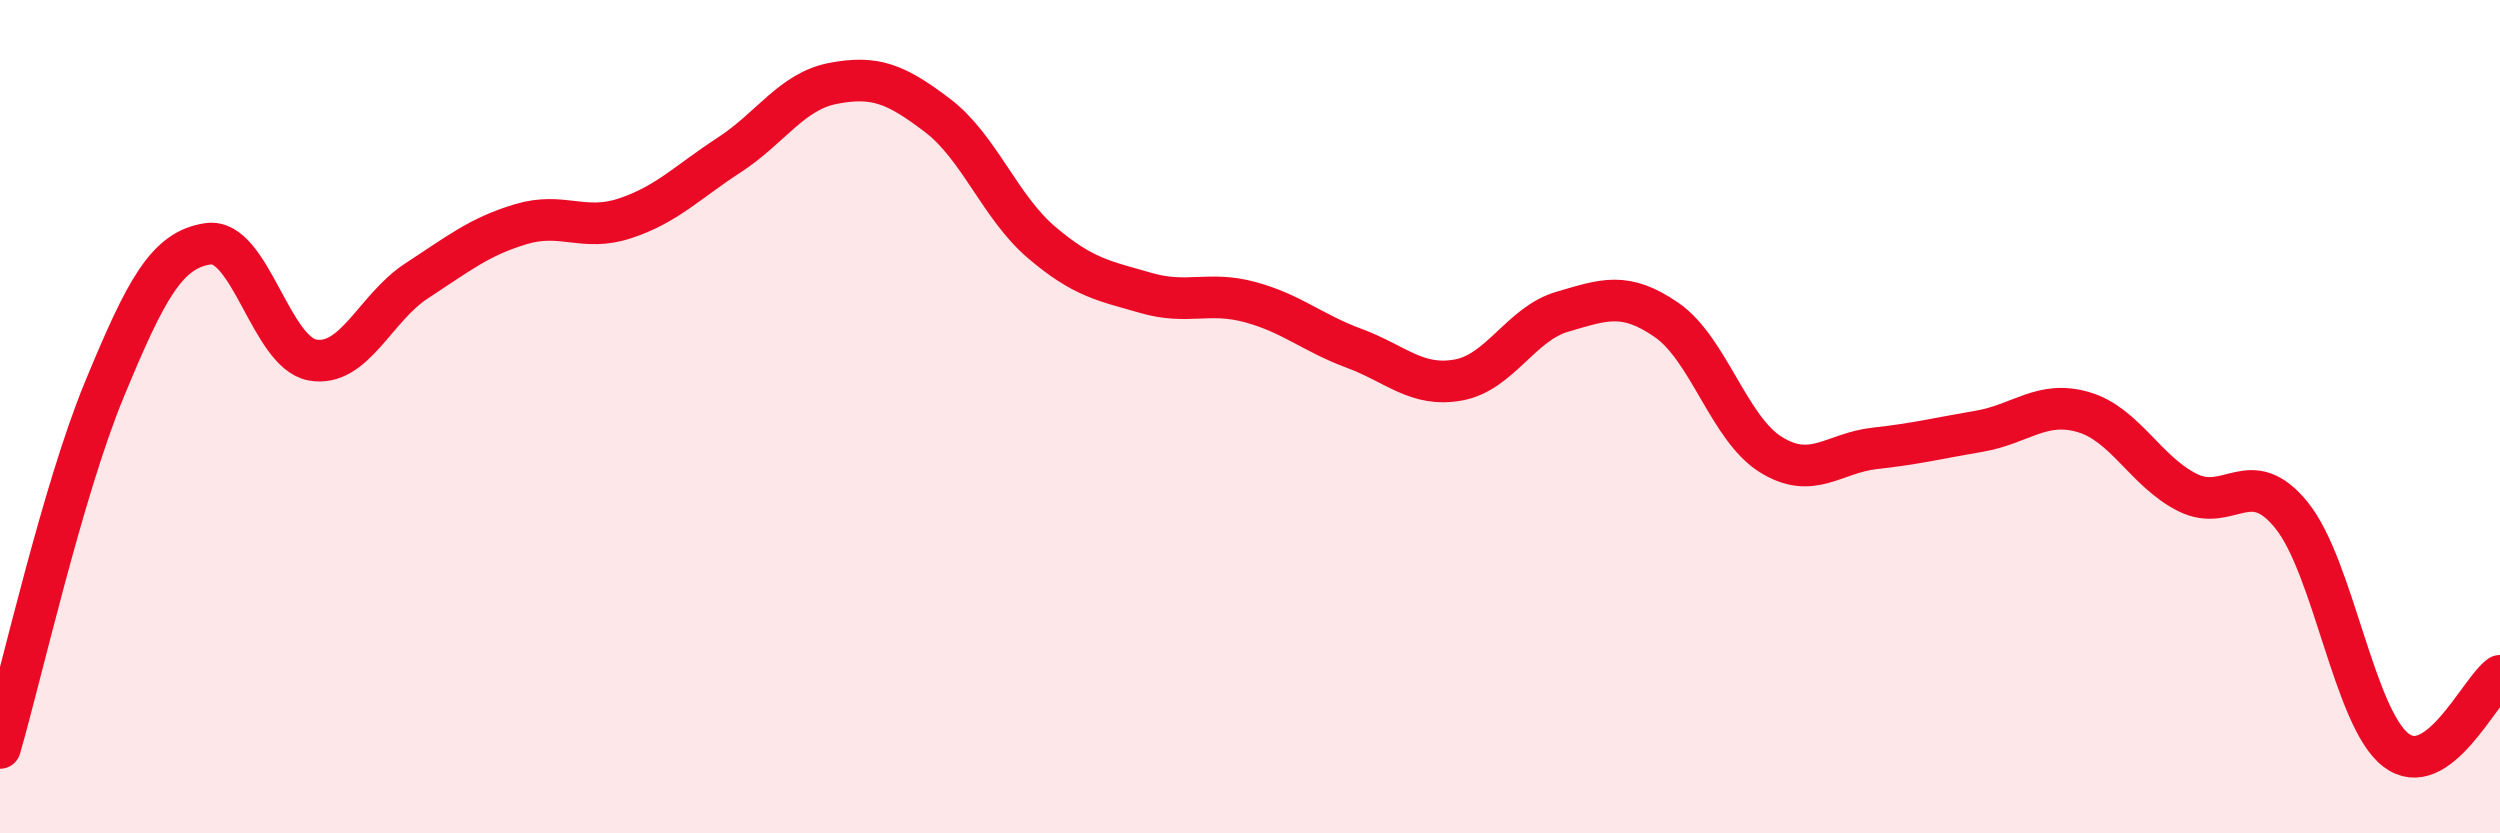 
    <svg width="60" height="20" viewBox="0 0 60 20" xmlns="http://www.w3.org/2000/svg">
      <path
        d="M 0,17.95 C 0.5,16.23 1.5,11.78 2.5,9.36 C 3.5,6.94 4,5.99 5,5.85 C 6,5.71 6.5,8.46 7.5,8.64 C 8.5,8.82 9,7.39 10,6.74 C 11,6.09 11.5,5.68 12.5,5.38 C 13.5,5.08 14,5.57 15,5.24 C 16,4.91 16.5,4.37 17.5,3.72 C 18.5,3.07 19,2.19 20,2 C 21,1.81 21.5,2.01 22.5,2.77 C 23.5,3.53 24,4.97 25,5.82 C 26,6.67 26.5,6.74 27.5,7.03 C 28.5,7.32 29,6.98 30,7.25 C 31,7.52 31.5,7.99 32.5,8.36 C 33.5,8.73 34,9.3 35,9.12 C 36,8.94 36.5,7.77 37.5,7.48 C 38.5,7.19 39,6.99 40,7.68 C 41,8.37 41.5,10.29 42.5,10.91 C 43.5,11.53 44,10.87 45,10.76 C 46,10.65 46.5,10.52 47.5,10.35 C 48.5,10.18 49,9.6 50,9.89 C 51,10.18 51.5,11.32 52.5,11.82 C 53.5,12.32 54,11.13 55,12.37 C 56,13.61 56.5,17.23 57.5,18 C 58.5,18.77 59.5,16.58 60,16.22L60 20L0 20Z"
        fill="#EB0A25"
        opacity="0.1"
        stroke-linecap="round"
        stroke-linejoin="round"
      />
      <path
        d="M 0,17.95 C 0.5,16.23 1.5,11.78 2.5,9.36 C 3.5,6.94 4,5.99 5,5.85 C 6,5.71 6.5,8.46 7.5,8.64 C 8.5,8.82 9,7.39 10,6.74 C 11,6.09 11.5,5.68 12.5,5.38 C 13.5,5.08 14,5.57 15,5.24 C 16,4.91 16.5,4.37 17.5,3.72 C 18.5,3.07 19,2.19 20,2 C 21,1.81 21.5,2.01 22.5,2.77 C 23.5,3.53 24,4.97 25,5.82 C 26,6.67 26.5,6.74 27.5,7.03 C 28.5,7.32 29,6.98 30,7.25 C 31,7.52 31.5,7.99 32.5,8.36 C 33.5,8.73 34,9.3 35,9.12 C 36,8.94 36.5,7.77 37.5,7.48 C 38.5,7.19 39,6.99 40,7.68 C 41,8.37 41.5,10.29 42.5,10.91 C 43.5,11.53 44,10.87 45,10.76 C 46,10.65 46.5,10.52 47.5,10.35 C 48.5,10.18 49,9.6 50,9.89 C 51,10.18 51.5,11.32 52.5,11.82 C 53.5,12.32 54,11.13 55,12.37 C 56,13.61 56.5,17.23 57.5,18 C 58.5,18.77 59.5,16.58 60,16.22"
        stroke="#EB0A25"
        stroke-width="1"
        fill="none"
        stroke-linecap="round"
        stroke-linejoin="round"
      />
    </svg>
  